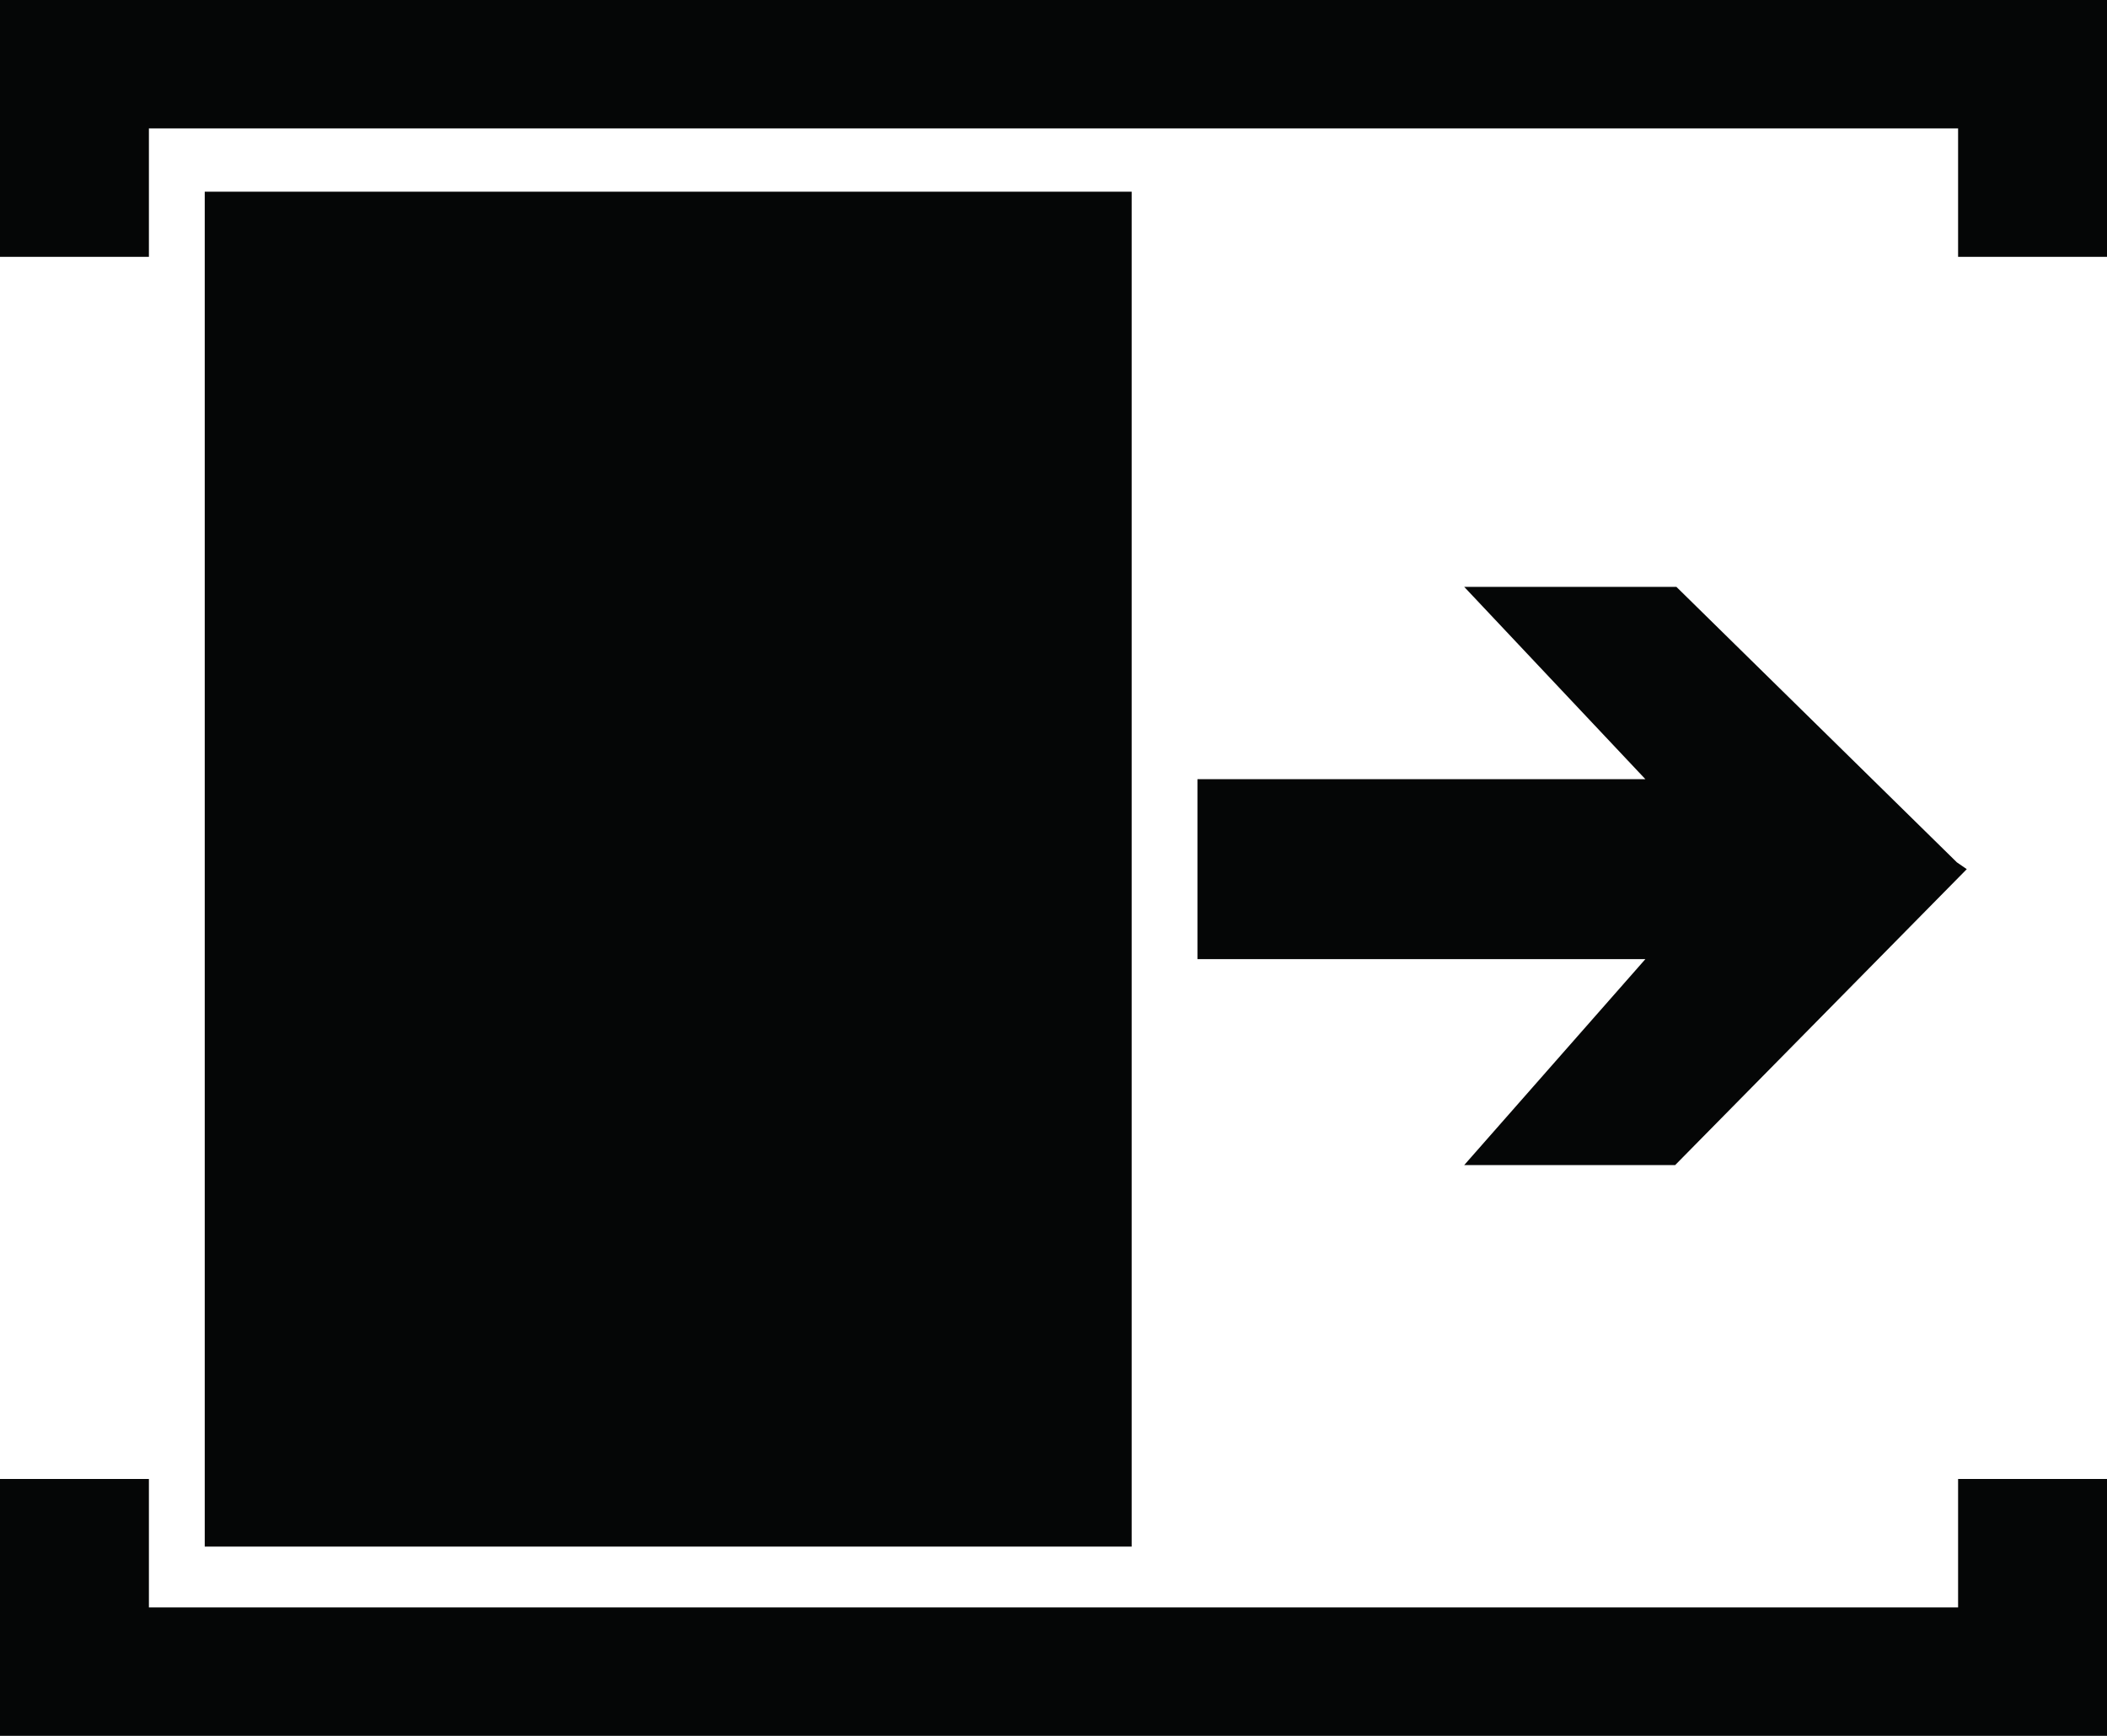 <?xml version="1.0" encoding="utf-8"?>
<!-- Generator: Adobe Illustrator 17.0.0, SVG Export Plug-In . SVG Version: 6.00 Build 0)  -->
<!DOCTYPE svg PUBLIC "-//W3C//DTD SVG 1.1//EN" "http://www.w3.org/Graphics/SVG/1.1/DTD/svg11.dtd">
<svg version="1.1" id="Layer_1" xmlns="http://www.w3.org/2000/svg" xmlns:xlink="http://www.w3.org/1999/xlink" x="0px" y="0px"
	 width="283.465px" height="233.549px" viewBox="0 0 283.465 233.549" enable-background="new 0 0 283.465 233.549"
	 xml:space="preserve">
<rect x="27.545" y="25.792" fill="#050606" width="124.704" height="182.299"/>
<polygon fill="#050606" points="263.432,0 20.033,0 0,0 0,17.278 0,34.557 20.033,34.557 20.033,17.278 263.432,17.278 
	263.432,34.557 283.465,34.557 283.465,17.278 283.465,0 "/>
<polygon fill="#050606" points="263.432,233.549 20.033,233.549 0,233.549 0,216.271 0,198.993 20.033,198.993 20.033,216.271 
	263.432,216.271 263.432,198.993 283.465,198.993 283.465,216.271 283.465,233.549 "/>
<polygon fill="#050606" points="263.265,116.023 225.536,78.963 196.989,78.963 221.363,104.838 161.098,104.838 161.098,129.045 
	221.363,129.045 196.989,156.757 225.369,156.757 264.6,116.942 "/>
</svg>
